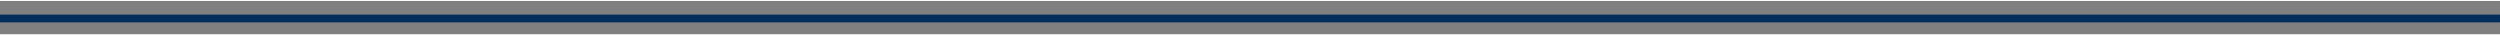 <!-- Generator: Adobe Illustrator 19.2.1, SVG Export Plug-In  -->
<svg version="1.1"
	 xmlns="http://www.w3.org/2000/svg" xmlns:xlink="http://www.w3.org/1999/xlink" xmlns:a="http://ns.adobe.com/AdobeSVGViewerExtensions/3.0/"
	 x="0px" y="0px" width="1120px" height="15.76px" viewBox="0 0 1120 15.76" style="enable-background:new 0 0 1120 15.76;"
	 xml:space="preserve">
<rect x="0" y="0" width="1120" height="15.76" fill="#808080" stroke="none"/>
<style type="text/css">
	.st0{fill:none;stroke:#FFFFFF;stroke-width:0.427;stroke-miterlimit:10;}
	.st1{fill:#002D5C;}
</style>
<defs>
</defs>
<line class="st0" x1="0" y1="15.547" x2="1120" y2="15.547"/>
<line class="st0" x1="0" y1="0.214" x2="1120" y2="0.214"/>
<rect y="6.554" class="st1" width="1120" height="3.462"/>
</svg>